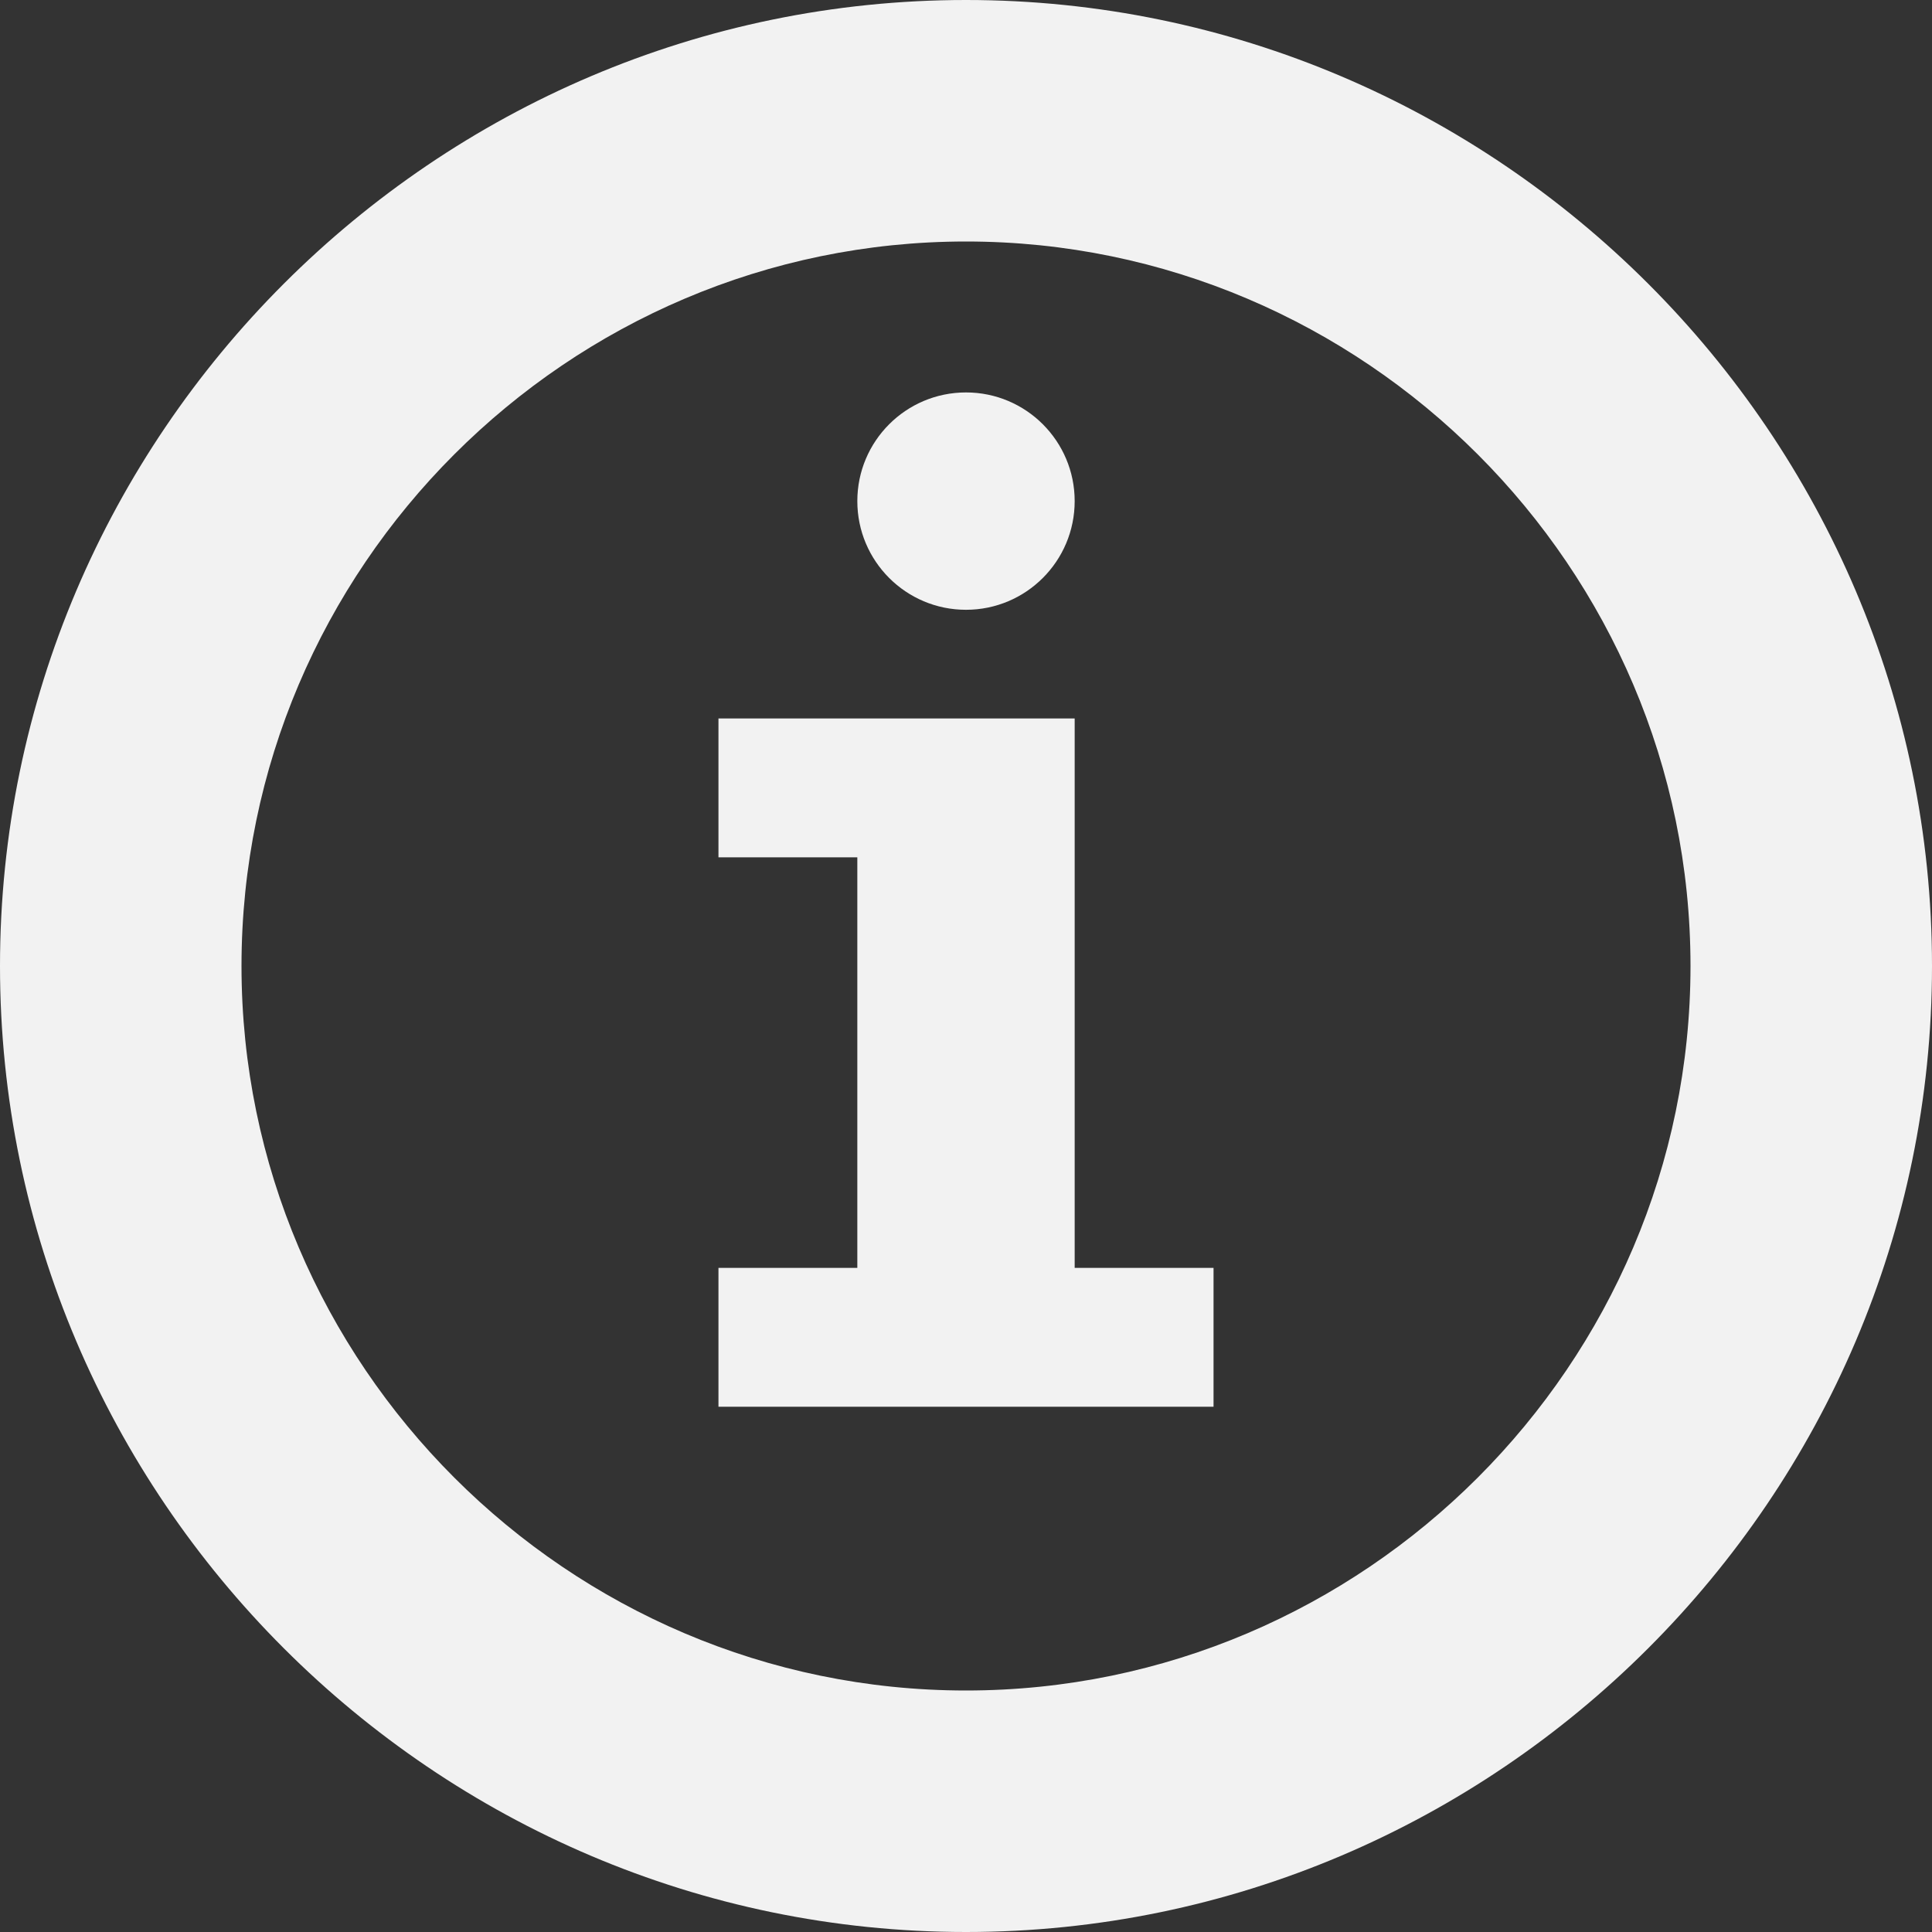 <?xml version="1.0" encoding="utf-8"?>
<!-- Generator: Adobe Illustrator 18.1.0, SVG Export Plug-In . SVG Version: 6.00 Build 0)  -->
<!DOCTYPE svg PUBLIC "-//W3C//DTD SVG 1.1//EN" "http://www.w3.org/Graphics/SVG/1.1/DTD/svg11.dtd">
<svg version="1.1" id="Calque_1" xmlns="http://www.w3.org/2000/svg" xmlns:xlink="http://www.w3.org/1999/xlink" x="0px" y="0px"
	 viewBox="0 0 32 32" enable-background="new 0 0 32 32" xml:space="preserve">
<rect x="0" y="0" width="32" height="32" fill="#333333" stroke="none"/>
<g>
	<g>
		<polygon fill="#F2F2F2" points="17.8,21 17.8,11.9 11.9,11.9 11.9,14.2 14.2,14.2 14.2,21 11.9,21 11.9,23.3 20.1,23.3 20.1,21 		
			"/>
		<circle fill="#F2F2F2" cx="16" cy="8.3" r="1.8"/>
	</g>
	<path fill="#F2F2F2" d="M16,32C7.2,32,0,24.8,0,16C0,7.2,7.2,0,16,0c8.8,0,16,7.2,16,16C32,24.8,24.8,32,16,32L16,32z M16,4
		C9.4,4,4,9.4,4,16s5.4,12,12,12s12-5.4,12-12S22.6,4,16,4z"/>
</g>
</svg>
